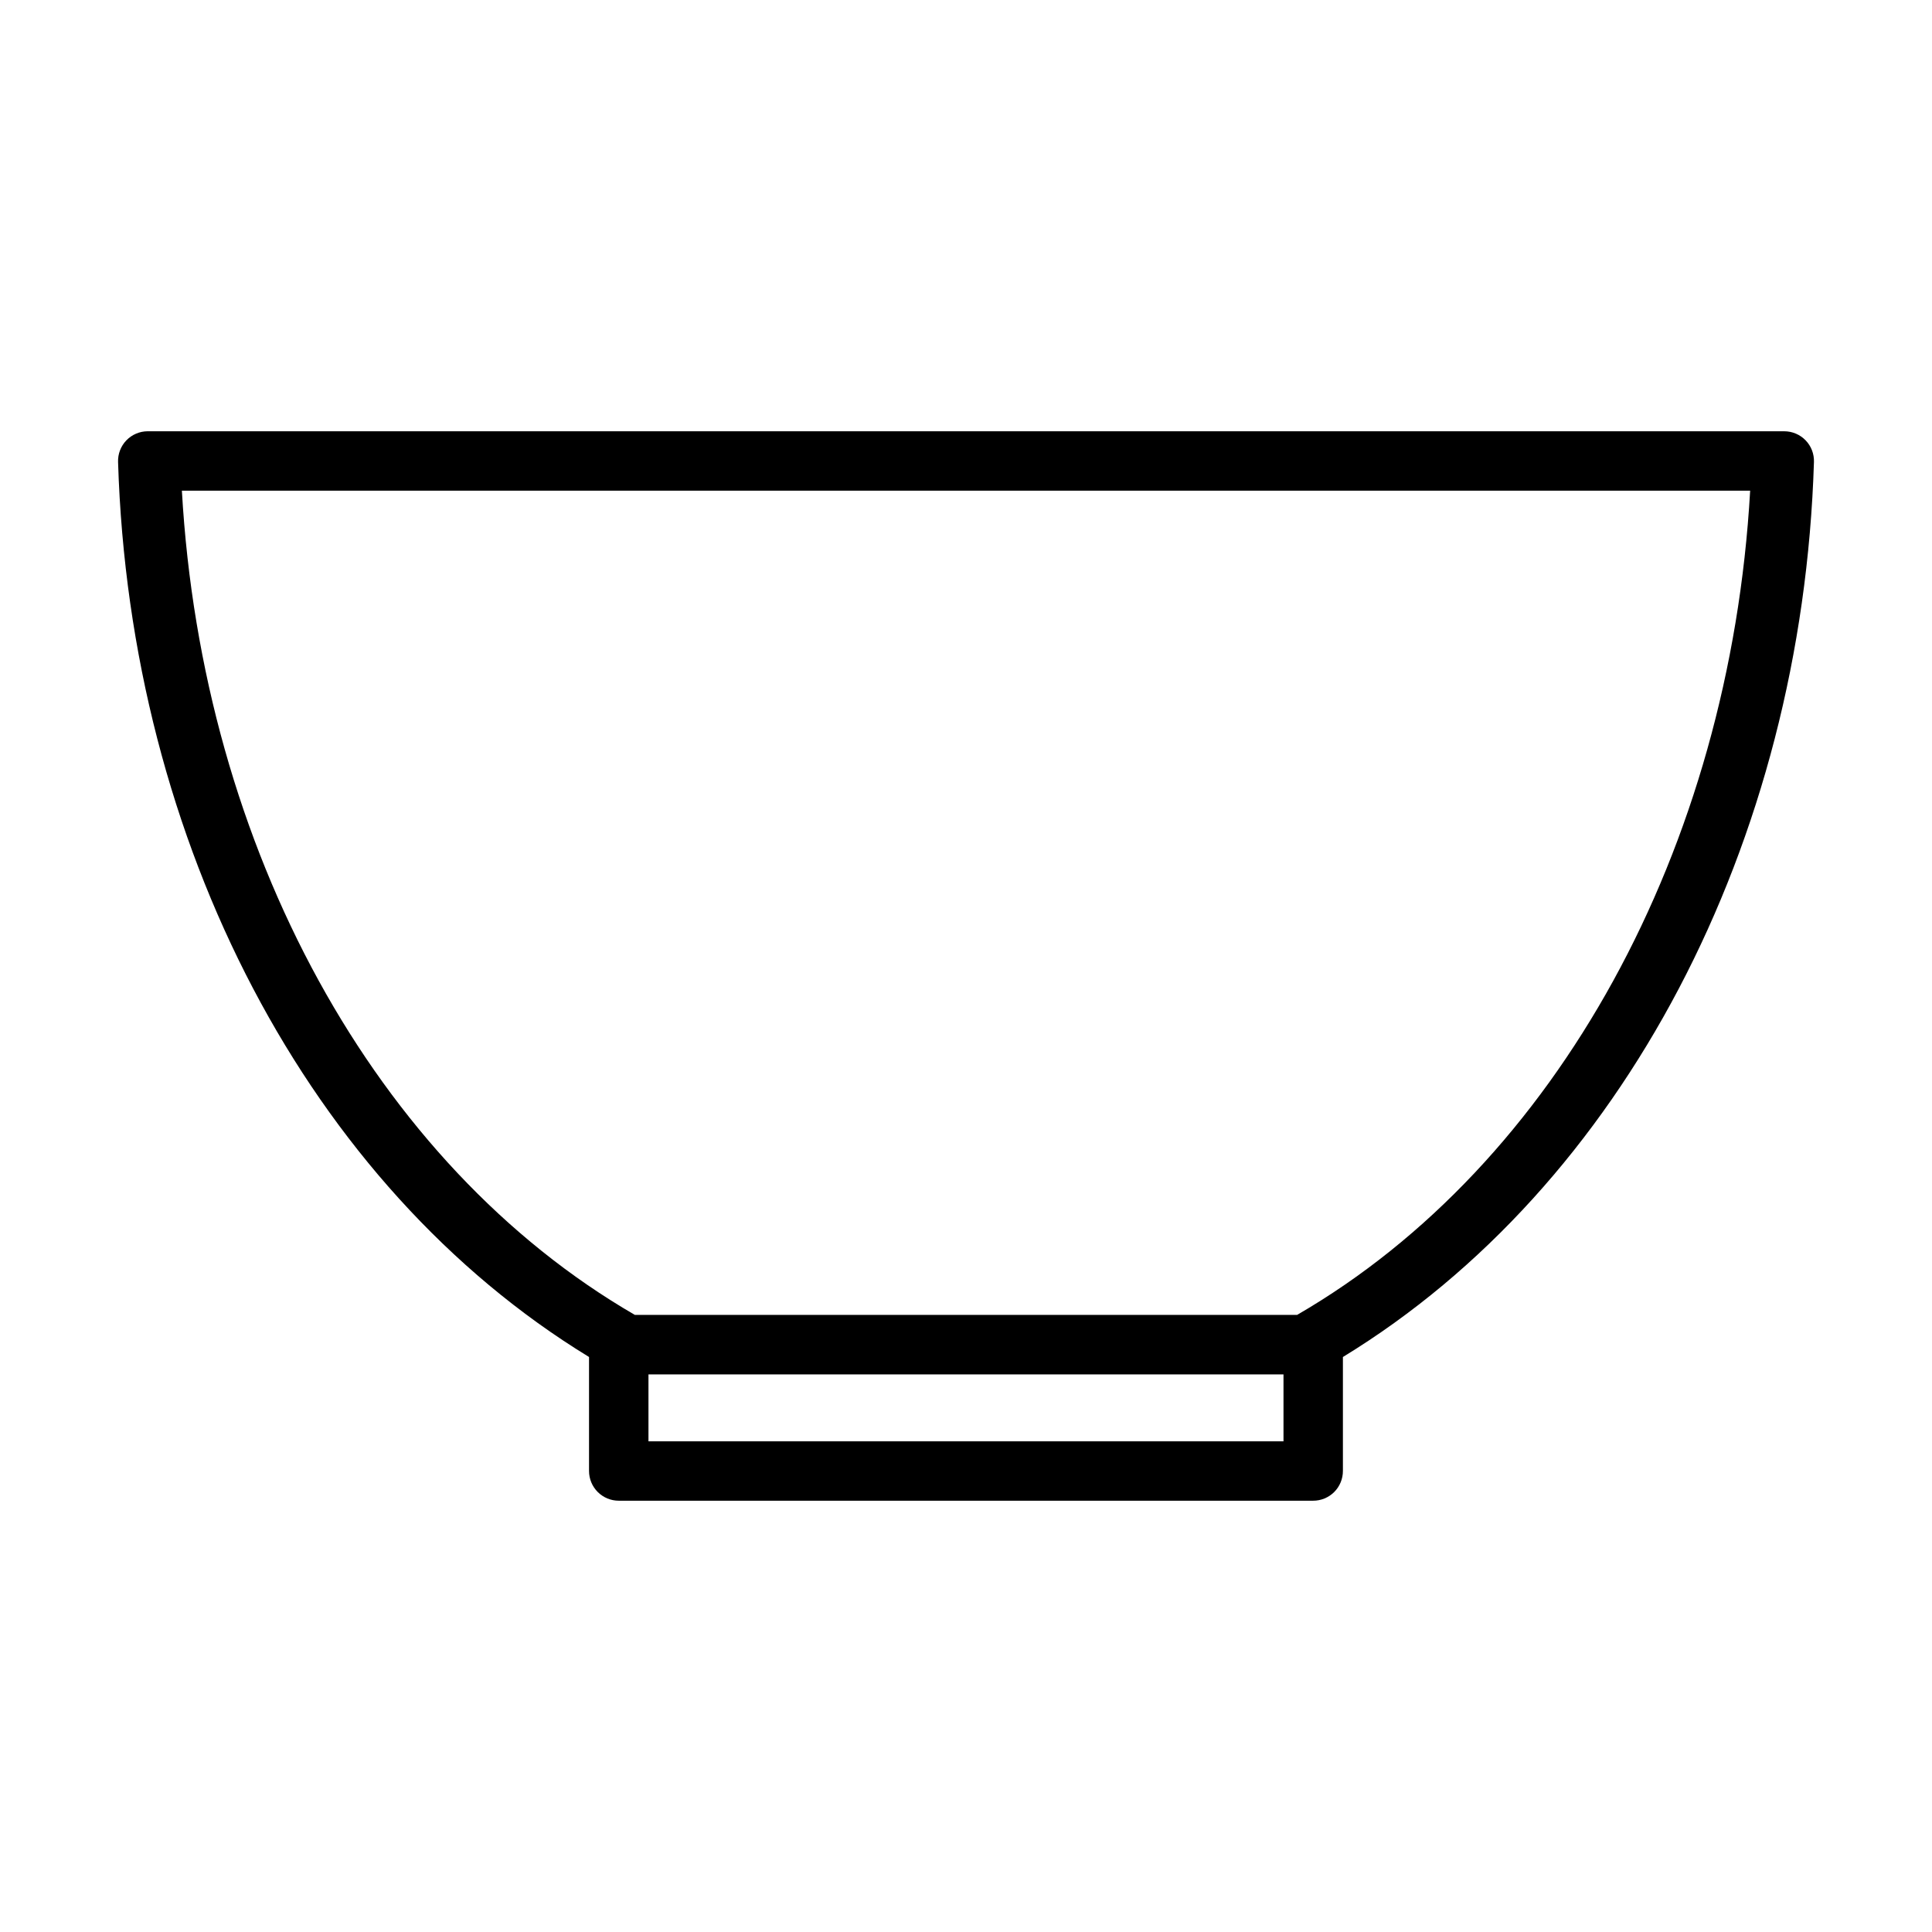 <?xml version="1.0" encoding="UTF-8"?>
<!-- Uploaded to: ICON Repo, www.iconrepo.com, Generator: ICON Repo Mixer Tools -->
<svg fill="#000000" width="800px" height="800px" version="1.1" viewBox="144 144 512 512" xmlns="http://www.w3.org/2000/svg">
 <path d="m183.13 258.29c-2.129 0.008-4.164 0.879-5.641 2.41-1.477 1.531-2.269 3.598-2.199 5.727 3.109 101.09 50.719 191.94 124.81 237.19v30.184c-0.008 2.098 0.824 4.113 2.309 5.598 1.484 1.48 3.496 2.312 5.594 2.305h183.98c2.098 0.008 4.113-0.824 5.598-2.305 1.48-1.484 2.312-3.5 2.305-5.598v-30.18c74.094-45.25 121.72-136.1 124.83-237.19 0.07-2.133-0.723-4.199-2.203-5.731-1.48-1.535-3.519-2.402-5.652-2.406zm9.07 15.742 415.61 0.004c-5.379 94.832-51.285 178.59-120.07 218.43h-175.49c-68.777-39.848-114.67-123.6-120.05-218.43zm123.65 234.2h168.29v17.727h-168.29z"/>
</svg>